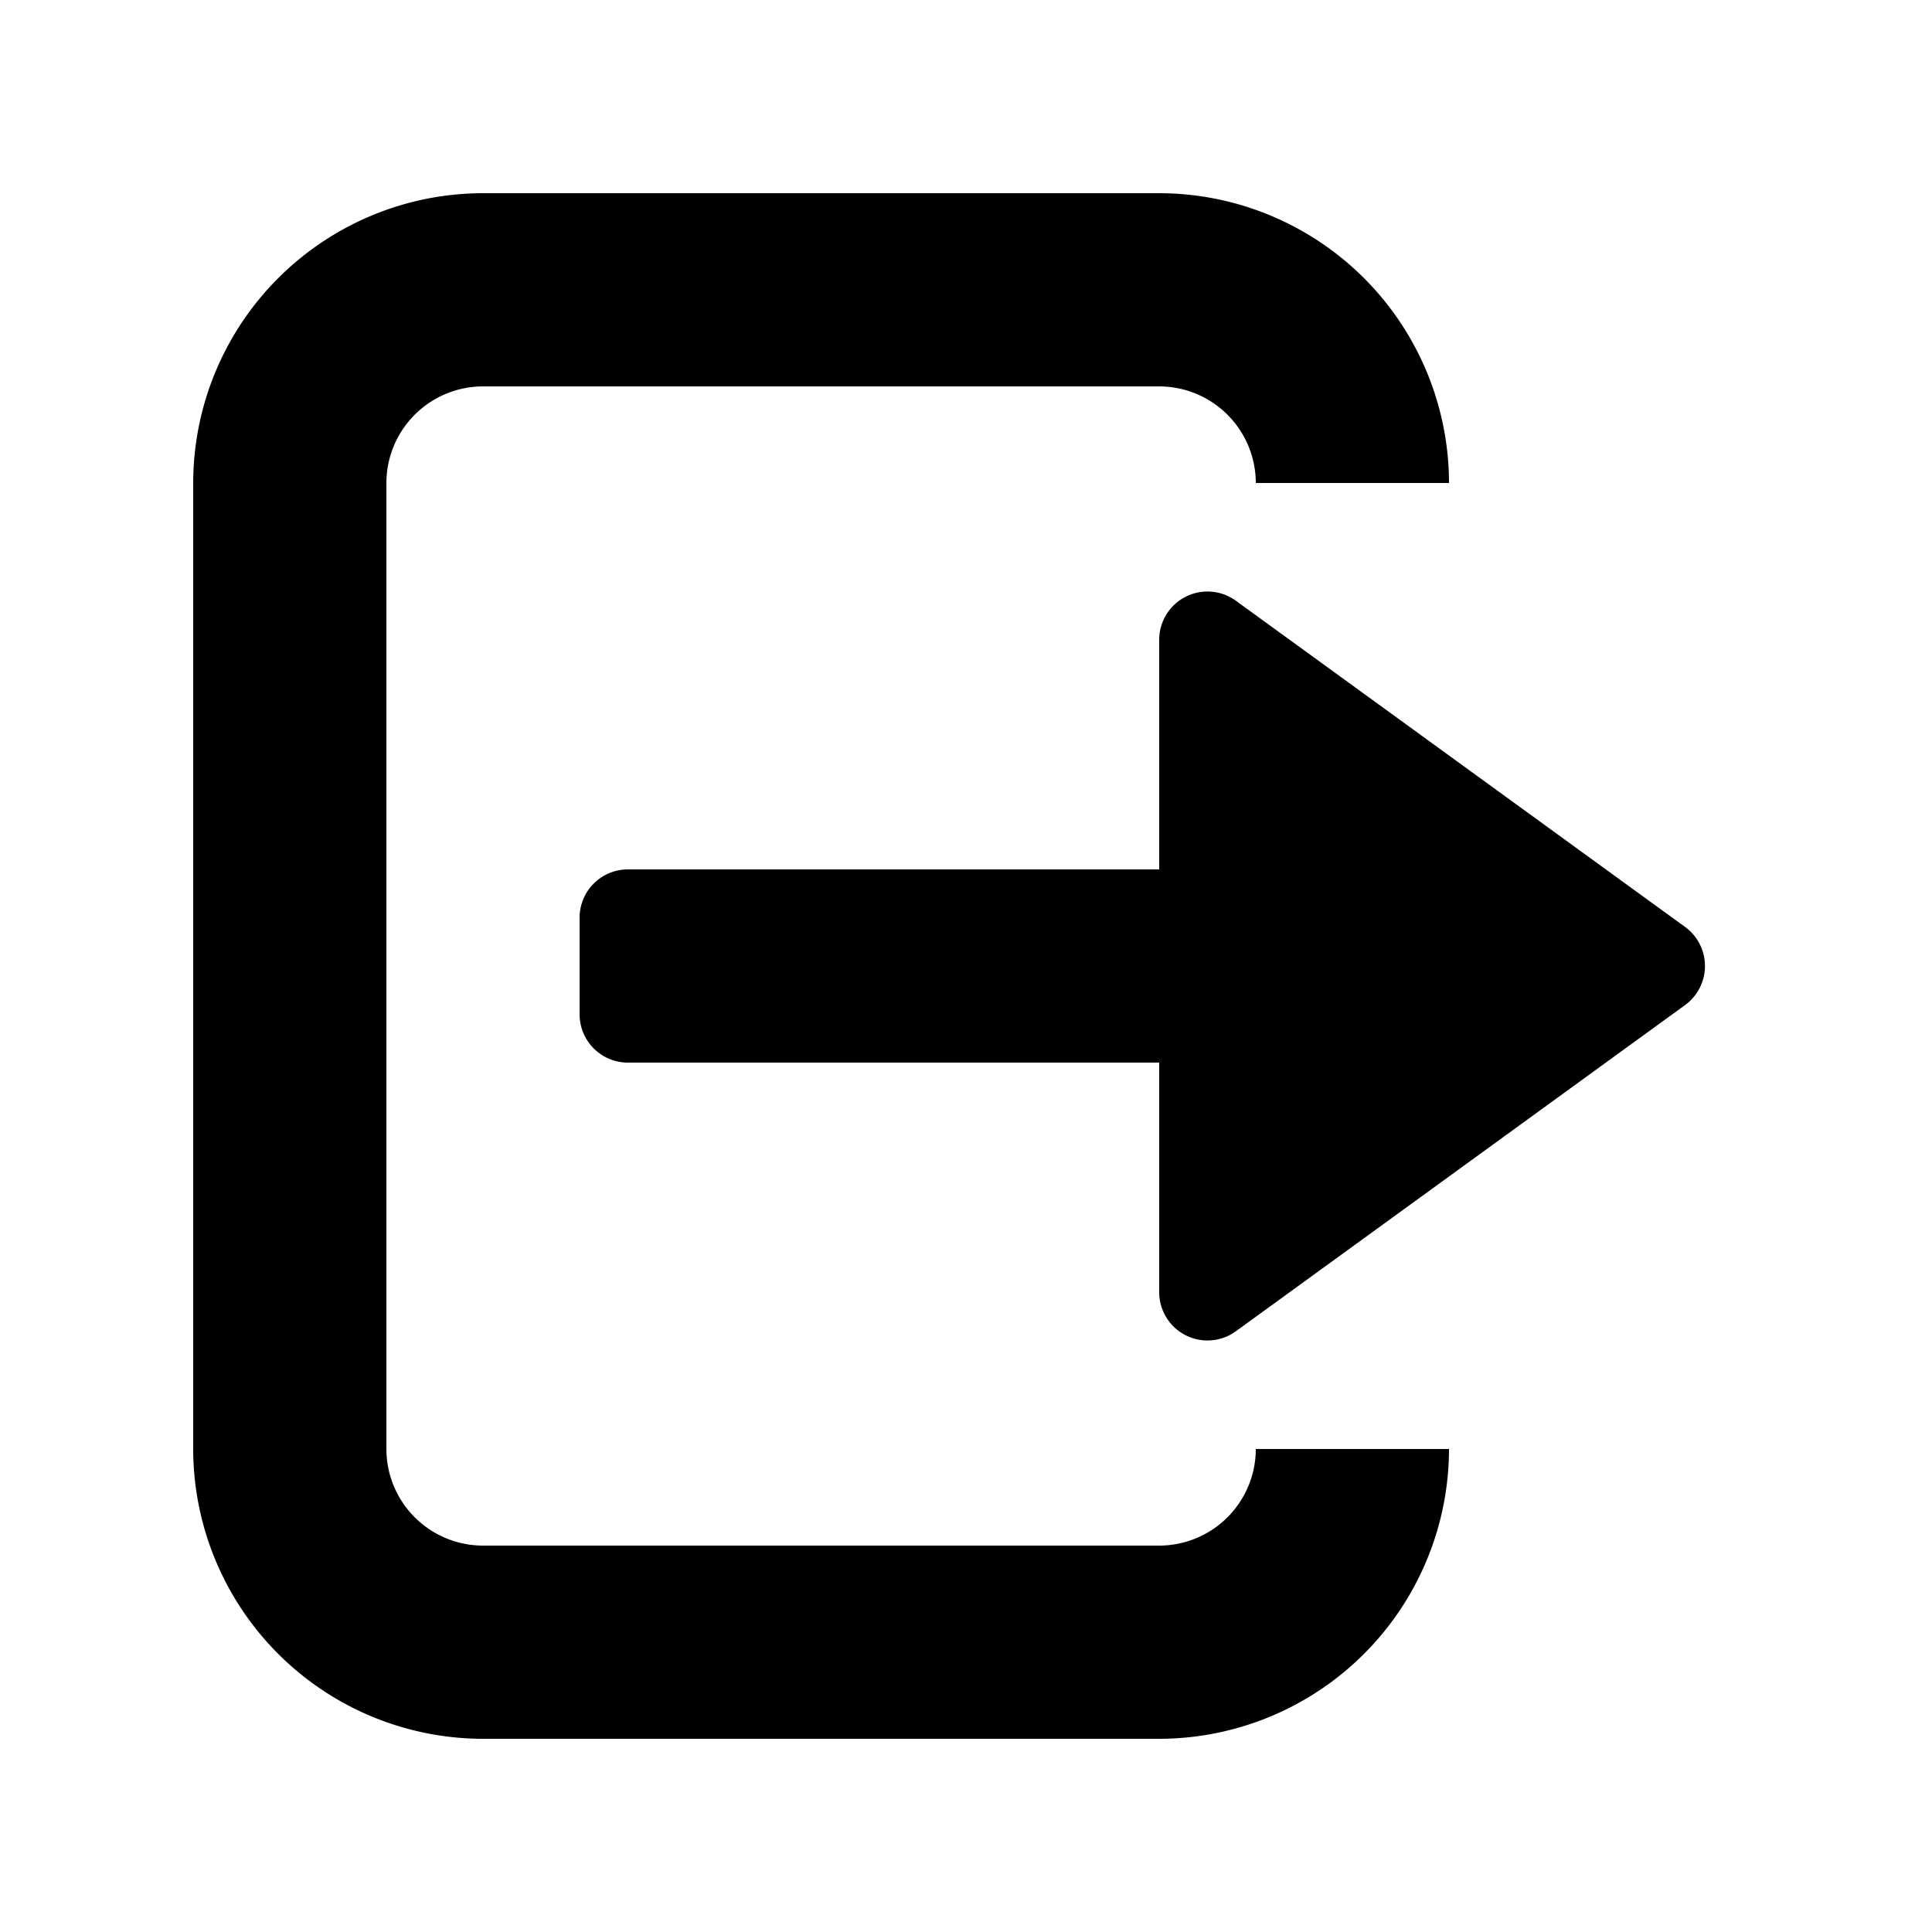 <svg id="glyphicons-halflings" xmlns="http://www.w3.org/2000/svg" viewBox="0 0 20 20">
  <path id="log-out" d="M13,15h2a3.003,3.003,0,0,1-3,3H5a3.003,3.003,0,0,1-3-3V5A3.003,3.003,0,0,1,5,2h7a3.003,3.003,0,0,1,3,3H13a1.001,1.001,0,0,0-1-1H5A1.001,1.001,0,0,0,4,5V15a1.001,1.001,0,0,0,1,1h7A1.001,1.001,0,0,0,13,15Zm4.443-5.405L12.794,6.219A.5.5,0,0,0,12,6.623V9H6.5a.5.5,0,0,0-.5.5v1a.5.5,0,0,0,.5.5H12v2.376a.5.5,0,0,0,.794.405L17.443,10.405A.5.5,0,0,0,17.443,9.595Z"/>
</svg>
